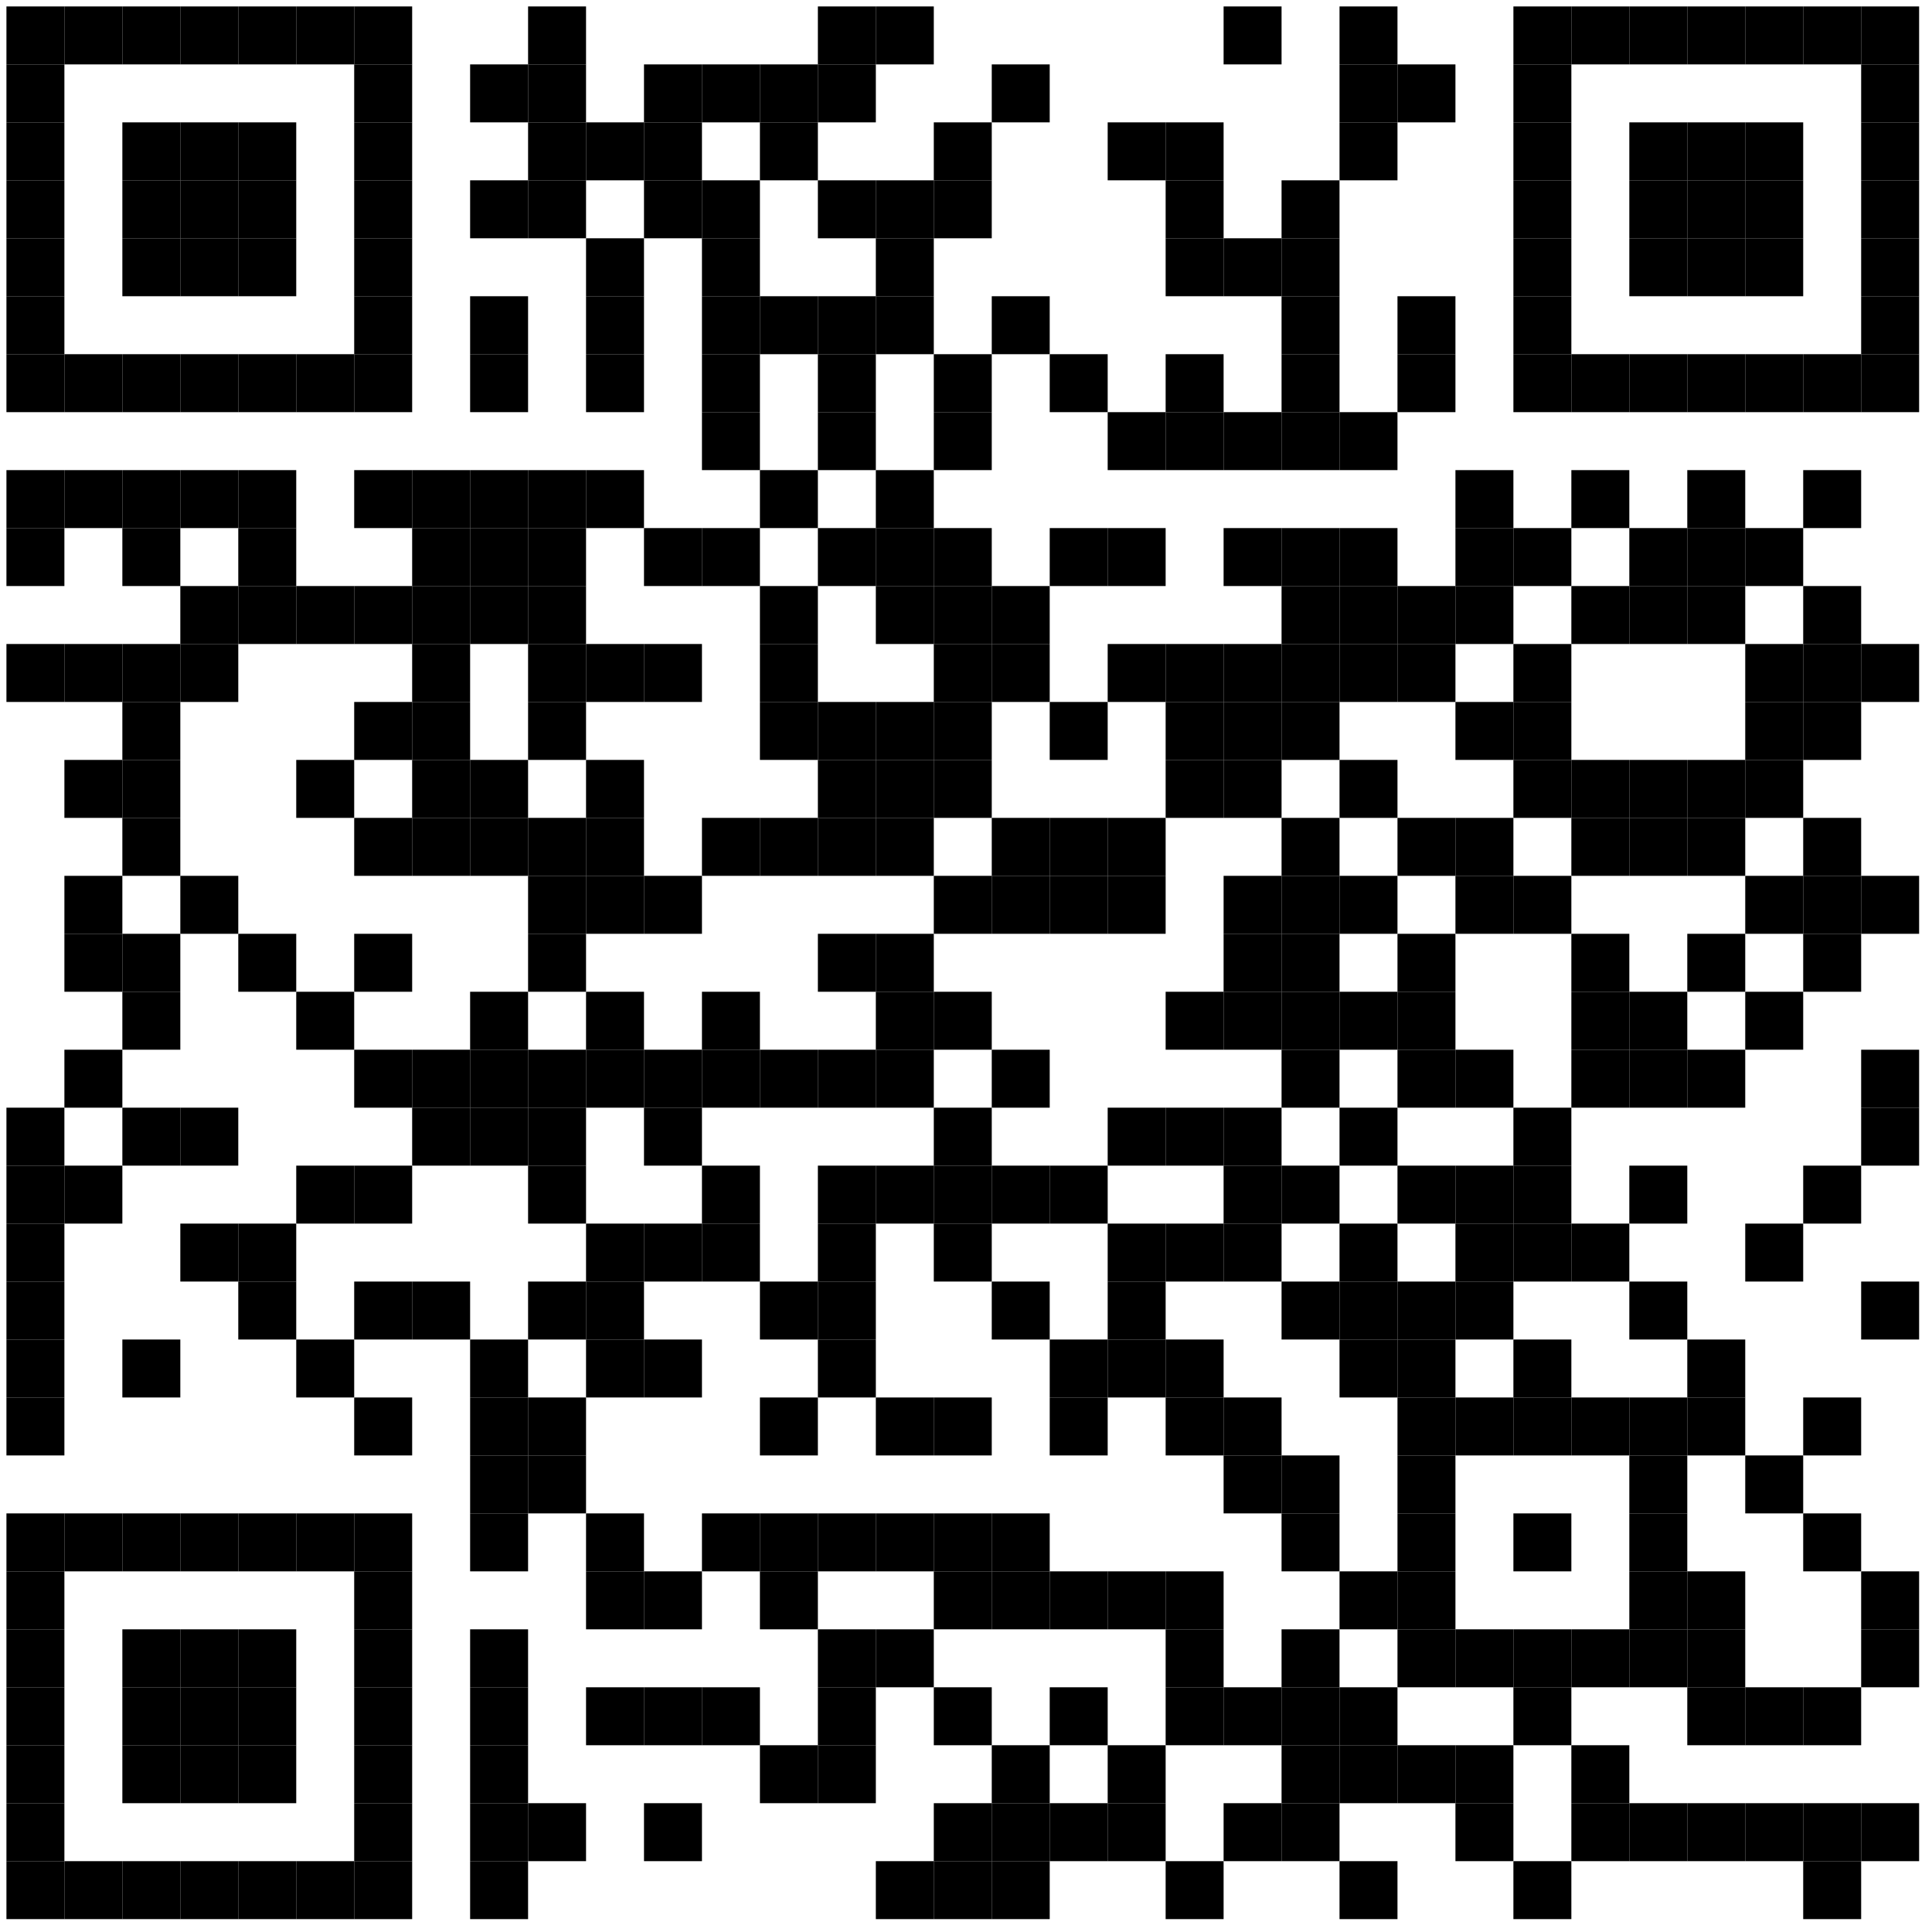<?xml version="1.0"?>
<svg xmlns="http://www.w3.org/2000/svg" xmlns:xlink="http://www.w3.org/1999/xlink" version="1.1" width="300px" height="300px" viewBox="0 0 300 300"><defs><rect id="block" width="9" height="9" fill="#000000" fill-opacity="1"/></defs><rect x="0" y="0" width="300" height="300" fill="#ffffff" fill-opacity="1"/><use x="1" y="1" xlink:href="#block"/><use x="10" y="1" xlink:href="#block"/><use x="19" y="1" xlink:href="#block"/><use x="28" y="1" xlink:href="#block"/><use x="37" y="1" xlink:href="#block"/><use x="46" y="1" xlink:href="#block"/><use x="55" y="1" xlink:href="#block"/><use x="82" y="1" xlink:href="#block"/><use x="127" y="1" xlink:href="#block"/><use x="136" y="1" xlink:href="#block"/><use x="190" y="1" xlink:href="#block"/><use x="208" y="1" xlink:href="#block"/><use x="235" y="1" xlink:href="#block"/><use x="244" y="1" xlink:href="#block"/><use x="253" y="1" xlink:href="#block"/><use x="262" y="1" xlink:href="#block"/><use x="271" y="1" xlink:href="#block"/><use x="280" y="1" xlink:href="#block"/><use x="289" y="1" xlink:href="#block"/><use x="1" y="10" xlink:href="#block"/><use x="55" y="10" xlink:href="#block"/><use x="73" y="10" xlink:href="#block"/><use x="82" y="10" xlink:href="#block"/><use x="100" y="10" xlink:href="#block"/><use x="109" y="10" xlink:href="#block"/><use x="118" y="10" xlink:href="#block"/><use x="127" y="10" xlink:href="#block"/><use x="154" y="10" xlink:href="#block"/><use x="208" y="10" xlink:href="#block"/><use x="217" y="10" xlink:href="#block"/><use x="235" y="10" xlink:href="#block"/><use x="289" y="10" xlink:href="#block"/><use x="1" y="19" xlink:href="#block"/><use x="19" y="19" xlink:href="#block"/><use x="28" y="19" xlink:href="#block"/><use x="37" y="19" xlink:href="#block"/><use x="55" y="19" xlink:href="#block"/><use x="82" y="19" xlink:href="#block"/><use x="91" y="19" xlink:href="#block"/><use x="100" y="19" xlink:href="#block"/><use x="118" y="19" xlink:href="#block"/><use x="145" y="19" xlink:href="#block"/><use x="172" y="19" xlink:href="#block"/><use x="181" y="19" xlink:href="#block"/><use x="208" y="19" xlink:href="#block"/><use x="235" y="19" xlink:href="#block"/><use x="253" y="19" xlink:href="#block"/><use x="262" y="19" xlink:href="#block"/><use x="271" y="19" xlink:href="#block"/><use x="289" y="19" xlink:href="#block"/><use x="1" y="28" xlink:href="#block"/><use x="19" y="28" xlink:href="#block"/><use x="28" y="28" xlink:href="#block"/><use x="37" y="28" xlink:href="#block"/><use x="55" y="28" xlink:href="#block"/><use x="73" y="28" xlink:href="#block"/><use x="82" y="28" xlink:href="#block"/><use x="100" y="28" xlink:href="#block"/><use x="109" y="28" xlink:href="#block"/><use x="127" y="28" xlink:href="#block"/><use x="136" y="28" xlink:href="#block"/><use x="145" y="28" xlink:href="#block"/><use x="181" y="28" xlink:href="#block"/><use x="199" y="28" xlink:href="#block"/><use x="235" y="28" xlink:href="#block"/><use x="253" y="28" xlink:href="#block"/><use x="262" y="28" xlink:href="#block"/><use x="271" y="28" xlink:href="#block"/><use x="289" y="28" xlink:href="#block"/><use x="1" y="37" xlink:href="#block"/><use x="19" y="37" xlink:href="#block"/><use x="28" y="37" xlink:href="#block"/><use x="37" y="37" xlink:href="#block"/><use x="55" y="37" xlink:href="#block"/><use x="91" y="37" xlink:href="#block"/><use x="109" y="37" xlink:href="#block"/><use x="136" y="37" xlink:href="#block"/><use x="181" y="37" xlink:href="#block"/><use x="190" y="37" xlink:href="#block"/><use x="199" y="37" xlink:href="#block"/><use x="235" y="37" xlink:href="#block"/><use x="253" y="37" xlink:href="#block"/><use x="262" y="37" xlink:href="#block"/><use x="271" y="37" xlink:href="#block"/><use x="289" y="37" xlink:href="#block"/><use x="1" y="46" xlink:href="#block"/><use x="55" y="46" xlink:href="#block"/><use x="73" y="46" xlink:href="#block"/><use x="91" y="46" xlink:href="#block"/><use x="109" y="46" xlink:href="#block"/><use x="118" y="46" xlink:href="#block"/><use x="127" y="46" xlink:href="#block"/><use x="136" y="46" xlink:href="#block"/><use x="154" y="46" xlink:href="#block"/><use x="199" y="46" xlink:href="#block"/><use x="217" y="46" xlink:href="#block"/><use x="235" y="46" xlink:href="#block"/><use x="289" y="46" xlink:href="#block"/><use x="1" y="55" xlink:href="#block"/><use x="10" y="55" xlink:href="#block"/><use x="19" y="55" xlink:href="#block"/><use x="28" y="55" xlink:href="#block"/><use x="37" y="55" xlink:href="#block"/><use x="46" y="55" xlink:href="#block"/><use x="55" y="55" xlink:href="#block"/><use x="73" y="55" xlink:href="#block"/><use x="91" y="55" xlink:href="#block"/><use x="109" y="55" xlink:href="#block"/><use x="127" y="55" xlink:href="#block"/><use x="145" y="55" xlink:href="#block"/><use x="163" y="55" xlink:href="#block"/><use x="181" y="55" xlink:href="#block"/><use x="199" y="55" xlink:href="#block"/><use x="217" y="55" xlink:href="#block"/><use x="235" y="55" xlink:href="#block"/><use x="244" y="55" xlink:href="#block"/><use x="253" y="55" xlink:href="#block"/><use x="262" y="55" xlink:href="#block"/><use x="271" y="55" xlink:href="#block"/><use x="280" y="55" xlink:href="#block"/><use x="289" y="55" xlink:href="#block"/><use x="109" y="64" xlink:href="#block"/><use x="127" y="64" xlink:href="#block"/><use x="145" y="64" xlink:href="#block"/><use x="172" y="64" xlink:href="#block"/><use x="181" y="64" xlink:href="#block"/><use x="190" y="64" xlink:href="#block"/><use x="199" y="64" xlink:href="#block"/><use x="208" y="64" xlink:href="#block"/><use x="1" y="73" xlink:href="#block"/><use x="10" y="73" xlink:href="#block"/><use x="19" y="73" xlink:href="#block"/><use x="28" y="73" xlink:href="#block"/><use x="37" y="73" xlink:href="#block"/><use x="55" y="73" xlink:href="#block"/><use x="64" y="73" xlink:href="#block"/><use x="73" y="73" xlink:href="#block"/><use x="82" y="73" xlink:href="#block"/><use x="91" y="73" xlink:href="#block"/><use x="118" y="73" xlink:href="#block"/><use x="136" y="73" xlink:href="#block"/><use x="226" y="73" xlink:href="#block"/><use x="244" y="73" xlink:href="#block"/><use x="262" y="73" xlink:href="#block"/><use x="280" y="73" xlink:href="#block"/><use x="1" y="82" xlink:href="#block"/><use x="19" y="82" xlink:href="#block"/><use x="37" y="82" xlink:href="#block"/><use x="64" y="82" xlink:href="#block"/><use x="73" y="82" xlink:href="#block"/><use x="82" y="82" xlink:href="#block"/><use x="100" y="82" xlink:href="#block"/><use x="109" y="82" xlink:href="#block"/><use x="127" y="82" xlink:href="#block"/><use x="136" y="82" xlink:href="#block"/><use x="145" y="82" xlink:href="#block"/><use x="163" y="82" xlink:href="#block"/><use x="172" y="82" xlink:href="#block"/><use x="190" y="82" xlink:href="#block"/><use x="199" y="82" xlink:href="#block"/><use x="208" y="82" xlink:href="#block"/><use x="226" y="82" xlink:href="#block"/><use x="235" y="82" xlink:href="#block"/><use x="253" y="82" xlink:href="#block"/><use x="262" y="82" xlink:href="#block"/><use x="271" y="82" xlink:href="#block"/><use x="28" y="91" xlink:href="#block"/><use x="37" y="91" xlink:href="#block"/><use x="46" y="91" xlink:href="#block"/><use x="55" y="91" xlink:href="#block"/><use x="64" y="91" xlink:href="#block"/><use x="73" y="91" xlink:href="#block"/><use x="82" y="91" xlink:href="#block"/><use x="118" y="91" xlink:href="#block"/><use x="136" y="91" xlink:href="#block"/><use x="145" y="91" xlink:href="#block"/><use x="154" y="91" xlink:href="#block"/><use x="199" y="91" xlink:href="#block"/><use x="208" y="91" xlink:href="#block"/><use x="217" y="91" xlink:href="#block"/><use x="226" y="91" xlink:href="#block"/><use x="244" y="91" xlink:href="#block"/><use x="253" y="91" xlink:href="#block"/><use x="262" y="91" xlink:href="#block"/><use x="280" y="91" xlink:href="#block"/><use x="1" y="100" xlink:href="#block"/><use x="10" y="100" xlink:href="#block"/><use x="19" y="100" xlink:href="#block"/><use x="28" y="100" xlink:href="#block"/><use x="64" y="100" xlink:href="#block"/><use x="82" y="100" xlink:href="#block"/><use x="91" y="100" xlink:href="#block"/><use x="100" y="100" xlink:href="#block"/><use x="118" y="100" xlink:href="#block"/><use x="145" y="100" xlink:href="#block"/><use x="154" y="100" xlink:href="#block"/><use x="172" y="100" xlink:href="#block"/><use x="181" y="100" xlink:href="#block"/><use x="190" y="100" xlink:href="#block"/><use x="199" y="100" xlink:href="#block"/><use x="208" y="100" xlink:href="#block"/><use x="217" y="100" xlink:href="#block"/><use x="235" y="100" xlink:href="#block"/><use x="271" y="100" xlink:href="#block"/><use x="280" y="100" xlink:href="#block"/><use x="289" y="100" xlink:href="#block"/><use x="19" y="109" xlink:href="#block"/><use x="55" y="109" xlink:href="#block"/><use x="64" y="109" xlink:href="#block"/><use x="82" y="109" xlink:href="#block"/><use x="118" y="109" xlink:href="#block"/><use x="127" y="109" xlink:href="#block"/><use x="136" y="109" xlink:href="#block"/><use x="145" y="109" xlink:href="#block"/><use x="163" y="109" xlink:href="#block"/><use x="181" y="109" xlink:href="#block"/><use x="190" y="109" xlink:href="#block"/><use x="199" y="109" xlink:href="#block"/><use x="226" y="109" xlink:href="#block"/><use x="235" y="109" xlink:href="#block"/><use x="271" y="109" xlink:href="#block"/><use x="280" y="109" xlink:href="#block"/><use x="10" y="118" xlink:href="#block"/><use x="19" y="118" xlink:href="#block"/><use x="46" y="118" xlink:href="#block"/><use x="64" y="118" xlink:href="#block"/><use x="73" y="118" xlink:href="#block"/><use x="91" y="118" xlink:href="#block"/><use x="127" y="118" xlink:href="#block"/><use x="136" y="118" xlink:href="#block"/><use x="145" y="118" xlink:href="#block"/><use x="181" y="118" xlink:href="#block"/><use x="190" y="118" xlink:href="#block"/><use x="208" y="118" xlink:href="#block"/><use x="235" y="118" xlink:href="#block"/><use x="244" y="118" xlink:href="#block"/><use x="253" y="118" xlink:href="#block"/><use x="262" y="118" xlink:href="#block"/><use x="271" y="118" xlink:href="#block"/><use x="19" y="127" xlink:href="#block"/><use x="55" y="127" xlink:href="#block"/><use x="64" y="127" xlink:href="#block"/><use x="73" y="127" xlink:href="#block"/><use x="82" y="127" xlink:href="#block"/><use x="91" y="127" xlink:href="#block"/><use x="109" y="127" xlink:href="#block"/><use x="118" y="127" xlink:href="#block"/><use x="127" y="127" xlink:href="#block"/><use x="136" y="127" xlink:href="#block"/><use x="154" y="127" xlink:href="#block"/><use x="163" y="127" xlink:href="#block"/><use x="172" y="127" xlink:href="#block"/><use x="199" y="127" xlink:href="#block"/><use x="217" y="127" xlink:href="#block"/><use x="226" y="127" xlink:href="#block"/><use x="244" y="127" xlink:href="#block"/><use x="253" y="127" xlink:href="#block"/><use x="262" y="127" xlink:href="#block"/><use x="280" y="127" xlink:href="#block"/><use x="10" y="136" xlink:href="#block"/><use x="28" y="136" xlink:href="#block"/><use x="82" y="136" xlink:href="#block"/><use x="91" y="136" xlink:href="#block"/><use x="100" y="136" xlink:href="#block"/><use x="145" y="136" xlink:href="#block"/><use x="154" y="136" xlink:href="#block"/><use x="163" y="136" xlink:href="#block"/><use x="172" y="136" xlink:href="#block"/><use x="190" y="136" xlink:href="#block"/><use x="199" y="136" xlink:href="#block"/><use x="208" y="136" xlink:href="#block"/><use x="226" y="136" xlink:href="#block"/><use x="235" y="136" xlink:href="#block"/><use x="271" y="136" xlink:href="#block"/><use x="280" y="136" xlink:href="#block"/><use x="289" y="136" xlink:href="#block"/><use x="10" y="145" xlink:href="#block"/><use x="19" y="145" xlink:href="#block"/><use x="37" y="145" xlink:href="#block"/><use x="55" y="145" xlink:href="#block"/><use x="82" y="145" xlink:href="#block"/><use x="127" y="145" xlink:href="#block"/><use x="136" y="145" xlink:href="#block"/><use x="190" y="145" xlink:href="#block"/><use x="199" y="145" xlink:href="#block"/><use x="217" y="145" xlink:href="#block"/><use x="244" y="145" xlink:href="#block"/><use x="262" y="145" xlink:href="#block"/><use x="280" y="145" xlink:href="#block"/><use x="19" y="154" xlink:href="#block"/><use x="46" y="154" xlink:href="#block"/><use x="73" y="154" xlink:href="#block"/><use x="91" y="154" xlink:href="#block"/><use x="109" y="154" xlink:href="#block"/><use x="136" y="154" xlink:href="#block"/><use x="145" y="154" xlink:href="#block"/><use x="181" y="154" xlink:href="#block"/><use x="190" y="154" xlink:href="#block"/><use x="199" y="154" xlink:href="#block"/><use x="208" y="154" xlink:href="#block"/><use x="217" y="154" xlink:href="#block"/><use x="244" y="154" xlink:href="#block"/><use x="253" y="154" xlink:href="#block"/><use x="271" y="154" xlink:href="#block"/><use x="10" y="163" xlink:href="#block"/><use x="55" y="163" xlink:href="#block"/><use x="64" y="163" xlink:href="#block"/><use x="73" y="163" xlink:href="#block"/><use x="82" y="163" xlink:href="#block"/><use x="91" y="163" xlink:href="#block"/><use x="100" y="163" xlink:href="#block"/><use x="109" y="163" xlink:href="#block"/><use x="118" y="163" xlink:href="#block"/><use x="127" y="163" xlink:href="#block"/><use x="136" y="163" xlink:href="#block"/><use x="154" y="163" xlink:href="#block"/><use x="199" y="163" xlink:href="#block"/><use x="217" y="163" xlink:href="#block"/><use x="226" y="163" xlink:href="#block"/><use x="244" y="163" xlink:href="#block"/><use x="253" y="163" xlink:href="#block"/><use x="262" y="163" xlink:href="#block"/><use x="289" y="163" xlink:href="#block"/><use x="1" y="172" xlink:href="#block"/><use x="19" y="172" xlink:href="#block"/><use x="28" y="172" xlink:href="#block"/><use x="64" y="172" xlink:href="#block"/><use x="73" y="172" xlink:href="#block"/><use x="82" y="172" xlink:href="#block"/><use x="100" y="172" xlink:href="#block"/><use x="145" y="172" xlink:href="#block"/><use x="172" y="172" xlink:href="#block"/><use x="181" y="172" xlink:href="#block"/><use x="190" y="172" xlink:href="#block"/><use x="208" y="172" xlink:href="#block"/><use x="235" y="172" xlink:href="#block"/><use x="289" y="172" xlink:href="#block"/><use x="1" y="181" xlink:href="#block"/><use x="10" y="181" xlink:href="#block"/><use x="46" y="181" xlink:href="#block"/><use x="55" y="181" xlink:href="#block"/><use x="82" y="181" xlink:href="#block"/><use x="109" y="181" xlink:href="#block"/><use x="127" y="181" xlink:href="#block"/><use x="136" y="181" xlink:href="#block"/><use x="145" y="181" xlink:href="#block"/><use x="154" y="181" xlink:href="#block"/><use x="163" y="181" xlink:href="#block"/><use x="190" y="181" xlink:href="#block"/><use x="199" y="181" xlink:href="#block"/><use x="217" y="181" xlink:href="#block"/><use x="226" y="181" xlink:href="#block"/><use x="235" y="181" xlink:href="#block"/><use x="253" y="181" xlink:href="#block"/><use x="280" y="181" xlink:href="#block"/><use x="1" y="190" xlink:href="#block"/><use x="28" y="190" xlink:href="#block"/><use x="37" y="190" xlink:href="#block"/><use x="91" y="190" xlink:href="#block"/><use x="100" y="190" xlink:href="#block"/><use x="109" y="190" xlink:href="#block"/><use x="127" y="190" xlink:href="#block"/><use x="145" y="190" xlink:href="#block"/><use x="172" y="190" xlink:href="#block"/><use x="181" y="190" xlink:href="#block"/><use x="190" y="190" xlink:href="#block"/><use x="208" y="190" xlink:href="#block"/><use x="226" y="190" xlink:href="#block"/><use x="235" y="190" xlink:href="#block"/><use x="244" y="190" xlink:href="#block"/><use x="271" y="190" xlink:href="#block"/><use x="1" y="199" xlink:href="#block"/><use x="37" y="199" xlink:href="#block"/><use x="55" y="199" xlink:href="#block"/><use x="64" y="199" xlink:href="#block"/><use x="82" y="199" xlink:href="#block"/><use x="91" y="199" xlink:href="#block"/><use x="118" y="199" xlink:href="#block"/><use x="127" y="199" xlink:href="#block"/><use x="154" y="199" xlink:href="#block"/><use x="172" y="199" xlink:href="#block"/><use x="199" y="199" xlink:href="#block"/><use x="208" y="199" xlink:href="#block"/><use x="217" y="199" xlink:href="#block"/><use x="226" y="199" xlink:href="#block"/><use x="253" y="199" xlink:href="#block"/><use x="289" y="199" xlink:href="#block"/><use x="1" y="208" xlink:href="#block"/><use x="19" y="208" xlink:href="#block"/><use x="46" y="208" xlink:href="#block"/><use x="73" y="208" xlink:href="#block"/><use x="91" y="208" xlink:href="#block"/><use x="100" y="208" xlink:href="#block"/><use x="127" y="208" xlink:href="#block"/><use x="163" y="208" xlink:href="#block"/><use x="172" y="208" xlink:href="#block"/><use x="181" y="208" xlink:href="#block"/><use x="208" y="208" xlink:href="#block"/><use x="217" y="208" xlink:href="#block"/><use x="235" y="208" xlink:href="#block"/><use x="262" y="208" xlink:href="#block"/><use x="1" y="217" xlink:href="#block"/><use x="55" y="217" xlink:href="#block"/><use x="73" y="217" xlink:href="#block"/><use x="82" y="217" xlink:href="#block"/><use x="118" y="217" xlink:href="#block"/><use x="136" y="217" xlink:href="#block"/><use x="145" y="217" xlink:href="#block"/><use x="163" y="217" xlink:href="#block"/><use x="181" y="217" xlink:href="#block"/><use x="190" y="217" xlink:href="#block"/><use x="217" y="217" xlink:href="#block"/><use x="226" y="217" xlink:href="#block"/><use x="235" y="217" xlink:href="#block"/><use x="244" y="217" xlink:href="#block"/><use x="253" y="217" xlink:href="#block"/><use x="262" y="217" xlink:href="#block"/><use x="280" y="217" xlink:href="#block"/><use x="73" y="226" xlink:href="#block"/><use x="82" y="226" xlink:href="#block"/><use x="190" y="226" xlink:href="#block"/><use x="199" y="226" xlink:href="#block"/><use x="217" y="226" xlink:href="#block"/><use x="253" y="226" xlink:href="#block"/><use x="271" y="226" xlink:href="#block"/><use x="1" y="235" xlink:href="#block"/><use x="10" y="235" xlink:href="#block"/><use x="19" y="235" xlink:href="#block"/><use x="28" y="235" xlink:href="#block"/><use x="37" y="235" xlink:href="#block"/><use x="46" y="235" xlink:href="#block"/><use x="55" y="235" xlink:href="#block"/><use x="73" y="235" xlink:href="#block"/><use x="91" y="235" xlink:href="#block"/><use x="109" y="235" xlink:href="#block"/><use x="118" y="235" xlink:href="#block"/><use x="127" y="235" xlink:href="#block"/><use x="136" y="235" xlink:href="#block"/><use x="145" y="235" xlink:href="#block"/><use x="154" y="235" xlink:href="#block"/><use x="199" y="235" xlink:href="#block"/><use x="217" y="235" xlink:href="#block"/><use x="235" y="235" xlink:href="#block"/><use x="253" y="235" xlink:href="#block"/><use x="280" y="235" xlink:href="#block"/><use x="1" y="244" xlink:href="#block"/><use x="55" y="244" xlink:href="#block"/><use x="91" y="244" xlink:href="#block"/><use x="100" y="244" xlink:href="#block"/><use x="118" y="244" xlink:href="#block"/><use x="145" y="244" xlink:href="#block"/><use x="154" y="244" xlink:href="#block"/><use x="163" y="244" xlink:href="#block"/><use x="172" y="244" xlink:href="#block"/><use x="181" y="244" xlink:href="#block"/><use x="208" y="244" xlink:href="#block"/><use x="217" y="244" xlink:href="#block"/><use x="253" y="244" xlink:href="#block"/><use x="262" y="244" xlink:href="#block"/><use x="289" y="244" xlink:href="#block"/><use x="1" y="253" xlink:href="#block"/><use x="19" y="253" xlink:href="#block"/><use x="28" y="253" xlink:href="#block"/><use x="37" y="253" xlink:href="#block"/><use x="55" y="253" xlink:href="#block"/><use x="73" y="253" xlink:href="#block"/><use x="127" y="253" xlink:href="#block"/><use x="136" y="253" xlink:href="#block"/><use x="181" y="253" xlink:href="#block"/><use x="199" y="253" xlink:href="#block"/><use x="217" y="253" xlink:href="#block"/><use x="226" y="253" xlink:href="#block"/><use x="235" y="253" xlink:href="#block"/><use x="244" y="253" xlink:href="#block"/><use x="253" y="253" xlink:href="#block"/><use x="262" y="253" xlink:href="#block"/><use x="289" y="253" xlink:href="#block"/><use x="1" y="262" xlink:href="#block"/><use x="19" y="262" xlink:href="#block"/><use x="28" y="262" xlink:href="#block"/><use x="37" y="262" xlink:href="#block"/><use x="55" y="262" xlink:href="#block"/><use x="73" y="262" xlink:href="#block"/><use x="91" y="262" xlink:href="#block"/><use x="100" y="262" xlink:href="#block"/><use x="109" y="262" xlink:href="#block"/><use x="127" y="262" xlink:href="#block"/><use x="145" y="262" xlink:href="#block"/><use x="163" y="262" xlink:href="#block"/><use x="181" y="262" xlink:href="#block"/><use x="190" y="262" xlink:href="#block"/><use x="199" y="262" xlink:href="#block"/><use x="208" y="262" xlink:href="#block"/><use x="235" y="262" xlink:href="#block"/><use x="262" y="262" xlink:href="#block"/><use x="271" y="262" xlink:href="#block"/><use x="280" y="262" xlink:href="#block"/><use x="1" y="271" xlink:href="#block"/><use x="19" y="271" xlink:href="#block"/><use x="28" y="271" xlink:href="#block"/><use x="37" y="271" xlink:href="#block"/><use x="55" y="271" xlink:href="#block"/><use x="73" y="271" xlink:href="#block"/><use x="118" y="271" xlink:href="#block"/><use x="127" y="271" xlink:href="#block"/><use x="154" y="271" xlink:href="#block"/><use x="172" y="271" xlink:href="#block"/><use x="199" y="271" xlink:href="#block"/><use x="208" y="271" xlink:href="#block"/><use x="217" y="271" xlink:href="#block"/><use x="226" y="271" xlink:href="#block"/><use x="244" y="271" xlink:href="#block"/><use x="1" y="280" xlink:href="#block"/><use x="55" y="280" xlink:href="#block"/><use x="73" y="280" xlink:href="#block"/><use x="82" y="280" xlink:href="#block"/><use x="100" y="280" xlink:href="#block"/><use x="145" y="280" xlink:href="#block"/><use x="154" y="280" xlink:href="#block"/><use x="163" y="280" xlink:href="#block"/><use x="172" y="280" xlink:href="#block"/><use x="190" y="280" xlink:href="#block"/><use x="199" y="280" xlink:href="#block"/><use x="226" y="280" xlink:href="#block"/><use x="244" y="280" xlink:href="#block"/><use x="253" y="280" xlink:href="#block"/><use x="262" y="280" xlink:href="#block"/><use x="271" y="280" xlink:href="#block"/><use x="280" y="280" xlink:href="#block"/><use x="289" y="280" xlink:href="#block"/><use x="1" y="289" xlink:href="#block"/><use x="10" y="289" xlink:href="#block"/><use x="19" y="289" xlink:href="#block"/><use x="28" y="289" xlink:href="#block"/><use x="37" y="289" xlink:href="#block"/><use x="46" y="289" xlink:href="#block"/><use x="55" y="289" xlink:href="#block"/><use x="73" y="289" xlink:href="#block"/><use x="136" y="289" xlink:href="#block"/><use x="145" y="289" xlink:href="#block"/><use x="154" y="289" xlink:href="#block"/><use x="181" y="289" xlink:href="#block"/><use x="208" y="289" xlink:href="#block"/><use x="235" y="289" xlink:href="#block"/><use x="280" y="289" xlink:href="#block"/></svg>
